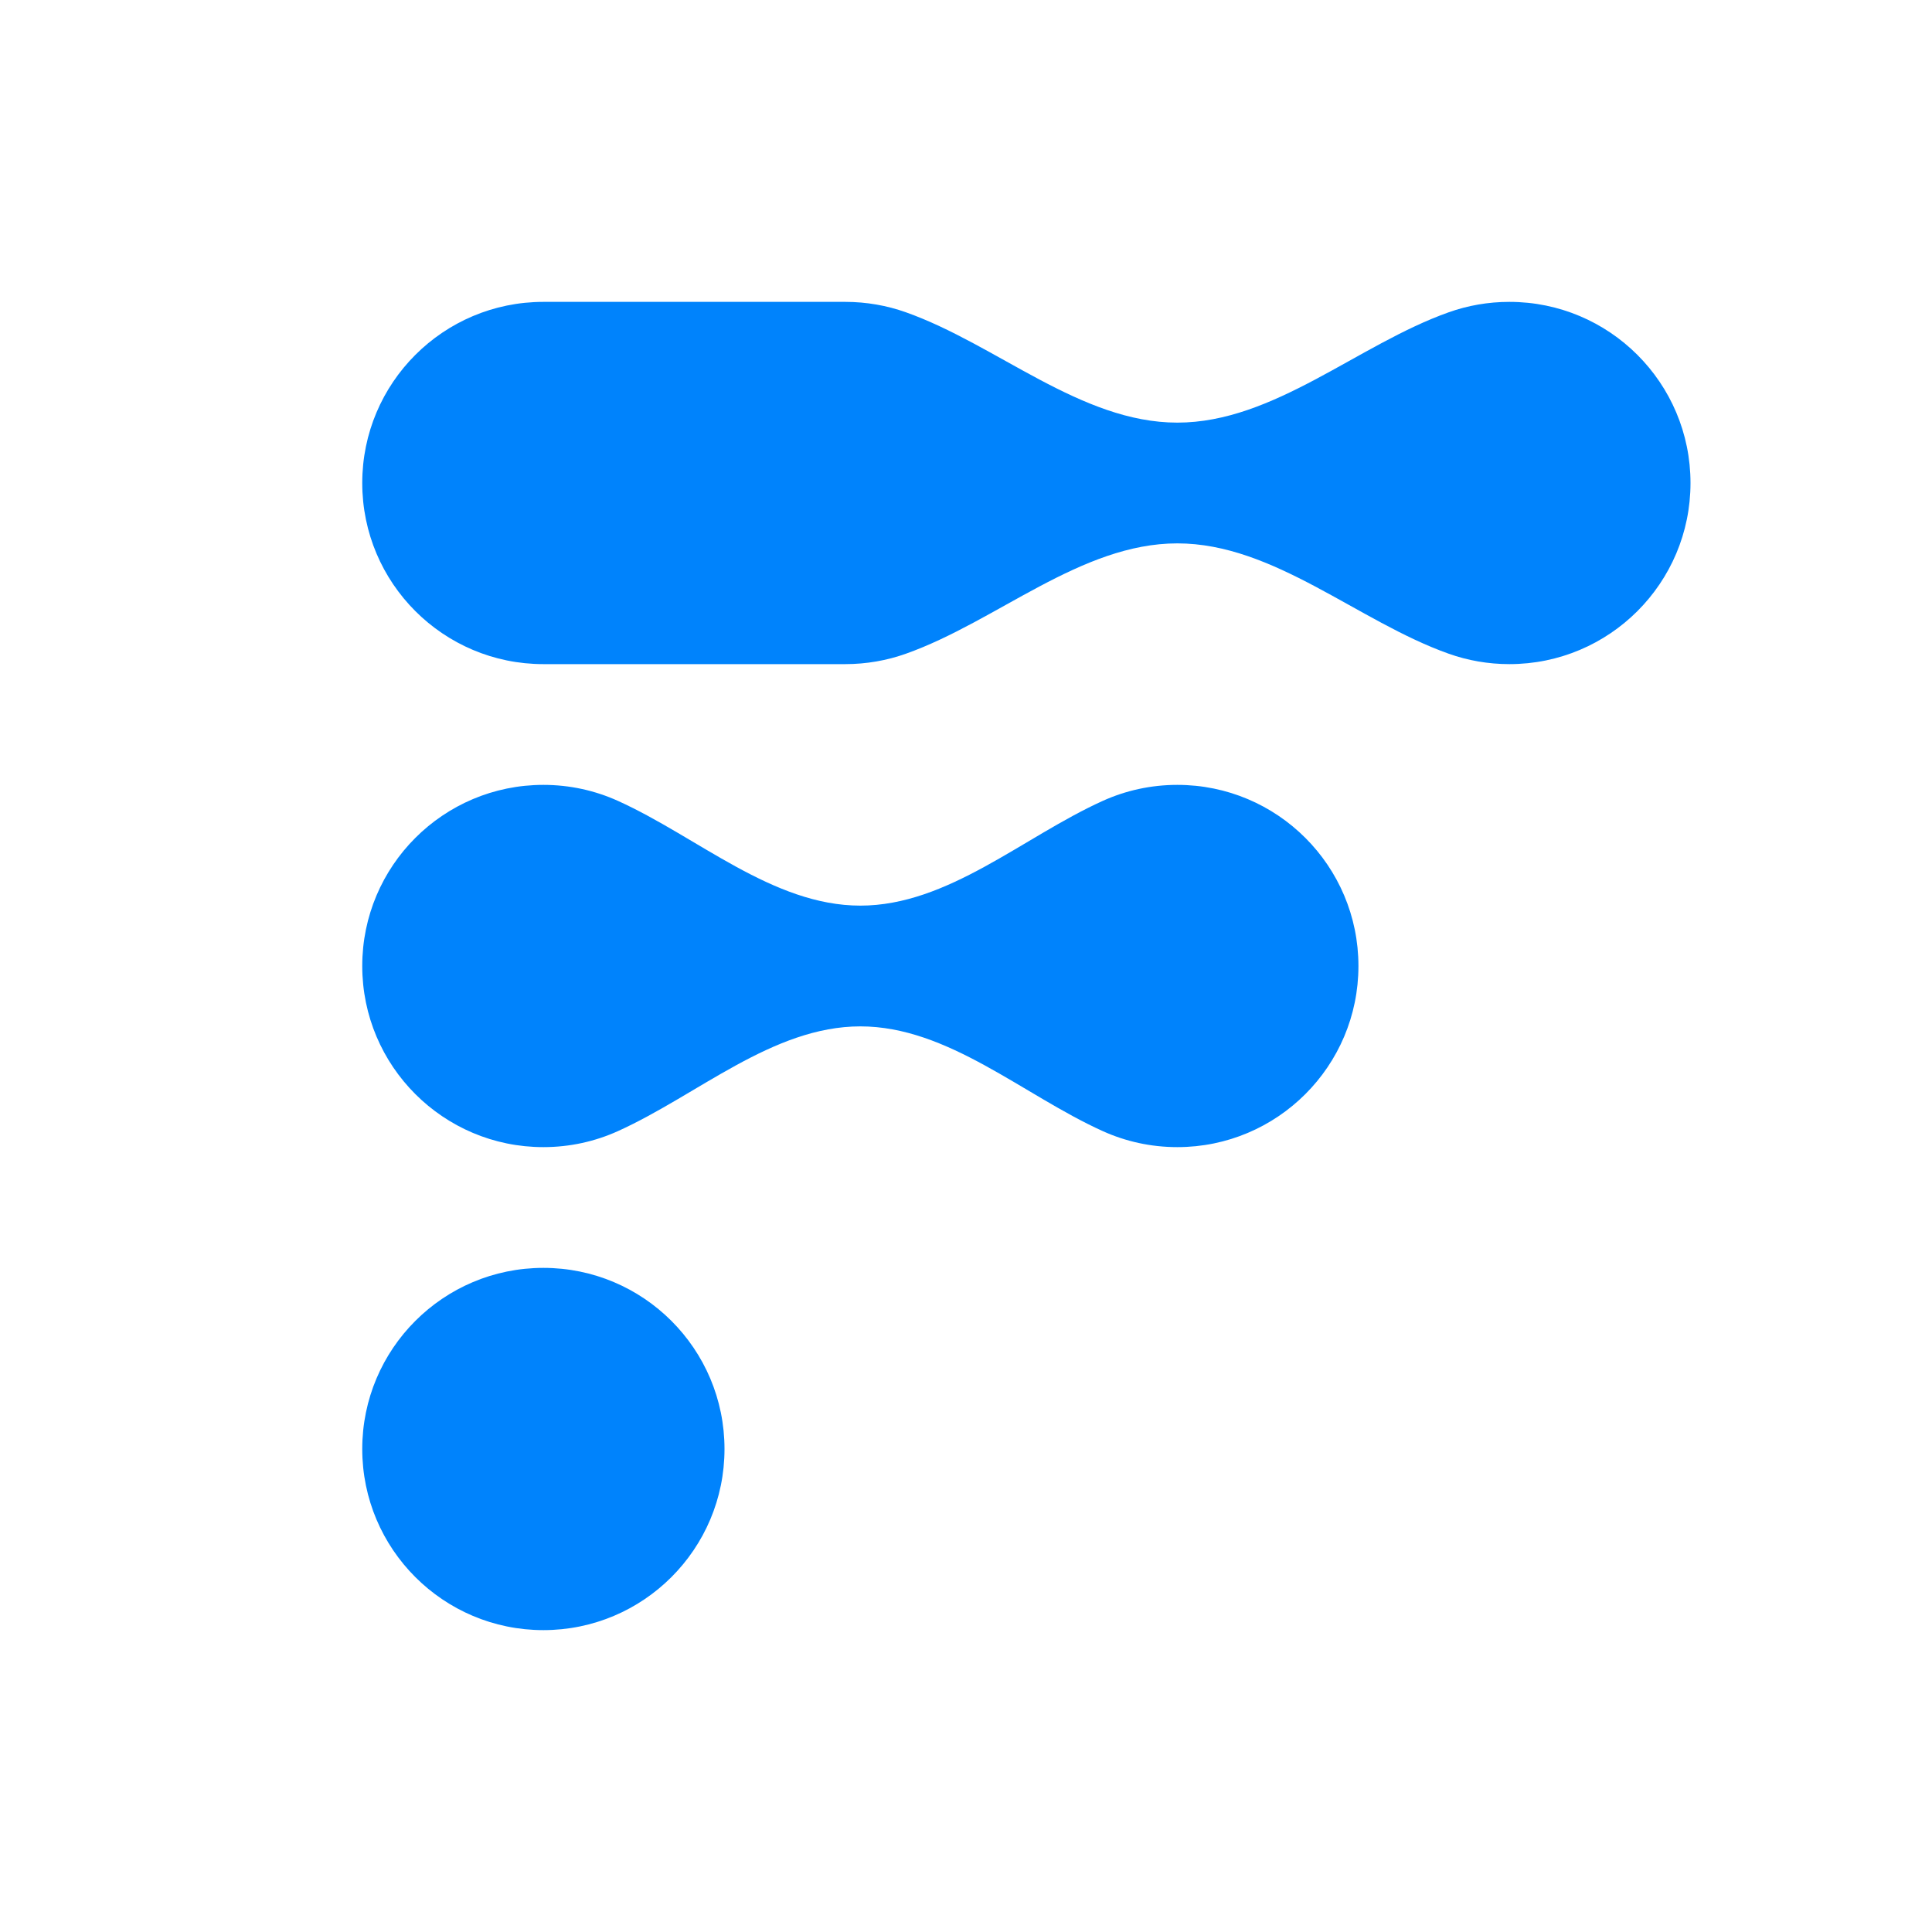 <svg width="400" height="400" viewBox="0 0 400 400" fill="none" xmlns="http://www.w3.org/2000/svg">
<g clip-path="url(#clip0_1_12136)">
<path fill-rule="evenodd" clip-rule="evenodd" d="M75 100C75 79.289 91.789 62.5 112.5 62.5H175C179.398 62.5 183.62 63.257 187.541 64.648C206.397 71.338 223.743 87.5 243.75 87.5C263.757 87.5 281.103 71.338 299.959 64.648C303.88 63.257 308.102 62.5 312.5 62.5C333.211 62.5 350 79.289 350 100C350 120.711 333.211 137.5 312.5 137.5C308.102 137.5 303.88 136.743 299.959 135.352C281.103 128.662 263.757 112.5 243.75 112.5C223.743 112.5 206.397 128.662 187.541 135.352C183.62 136.743 179.398 137.5 175 137.5H112.5C91.789 137.5 75 120.711 75 100ZM75 200C75 179.289 91.79 162.5 112.5 162.5C118.004 162.5 123.231 163.686 127.939 165.815C144.462 173.289 159.991 187.5 178.125 187.5C196.259 187.5 211.789 173.289 228.311 165.815C233.019 163.686 238.246 162.5 243.75 162.5C264.461 162.5 281.25 179.289 281.25 200C281.25 220.711 264.461 237.5 243.75 237.5C238.246 237.5 233.019 236.314 228.311 234.184C211.788 226.711 196.259 212.5 178.125 212.5C159.991 212.5 144.462 226.711 127.939 234.185C123.231 236.314 118.004 237.5 112.5 237.5C91.79 237.5 75 220.711 75 200ZM112.5 262.5C91.79 262.5 75 279.289 75 300C75 320.711 91.79 337.5 112.5 337.5C133.211 337.5 150 320.711 150 300C150 279.289 133.211 262.5 112.5 262.5Z" fill="#0083FC"/>
</g>
<defs>
<clipPath id="clip0_1_12136">
<rect width="400" height="400" fill="white"/>
</clipPath>
</defs>
</svg>
